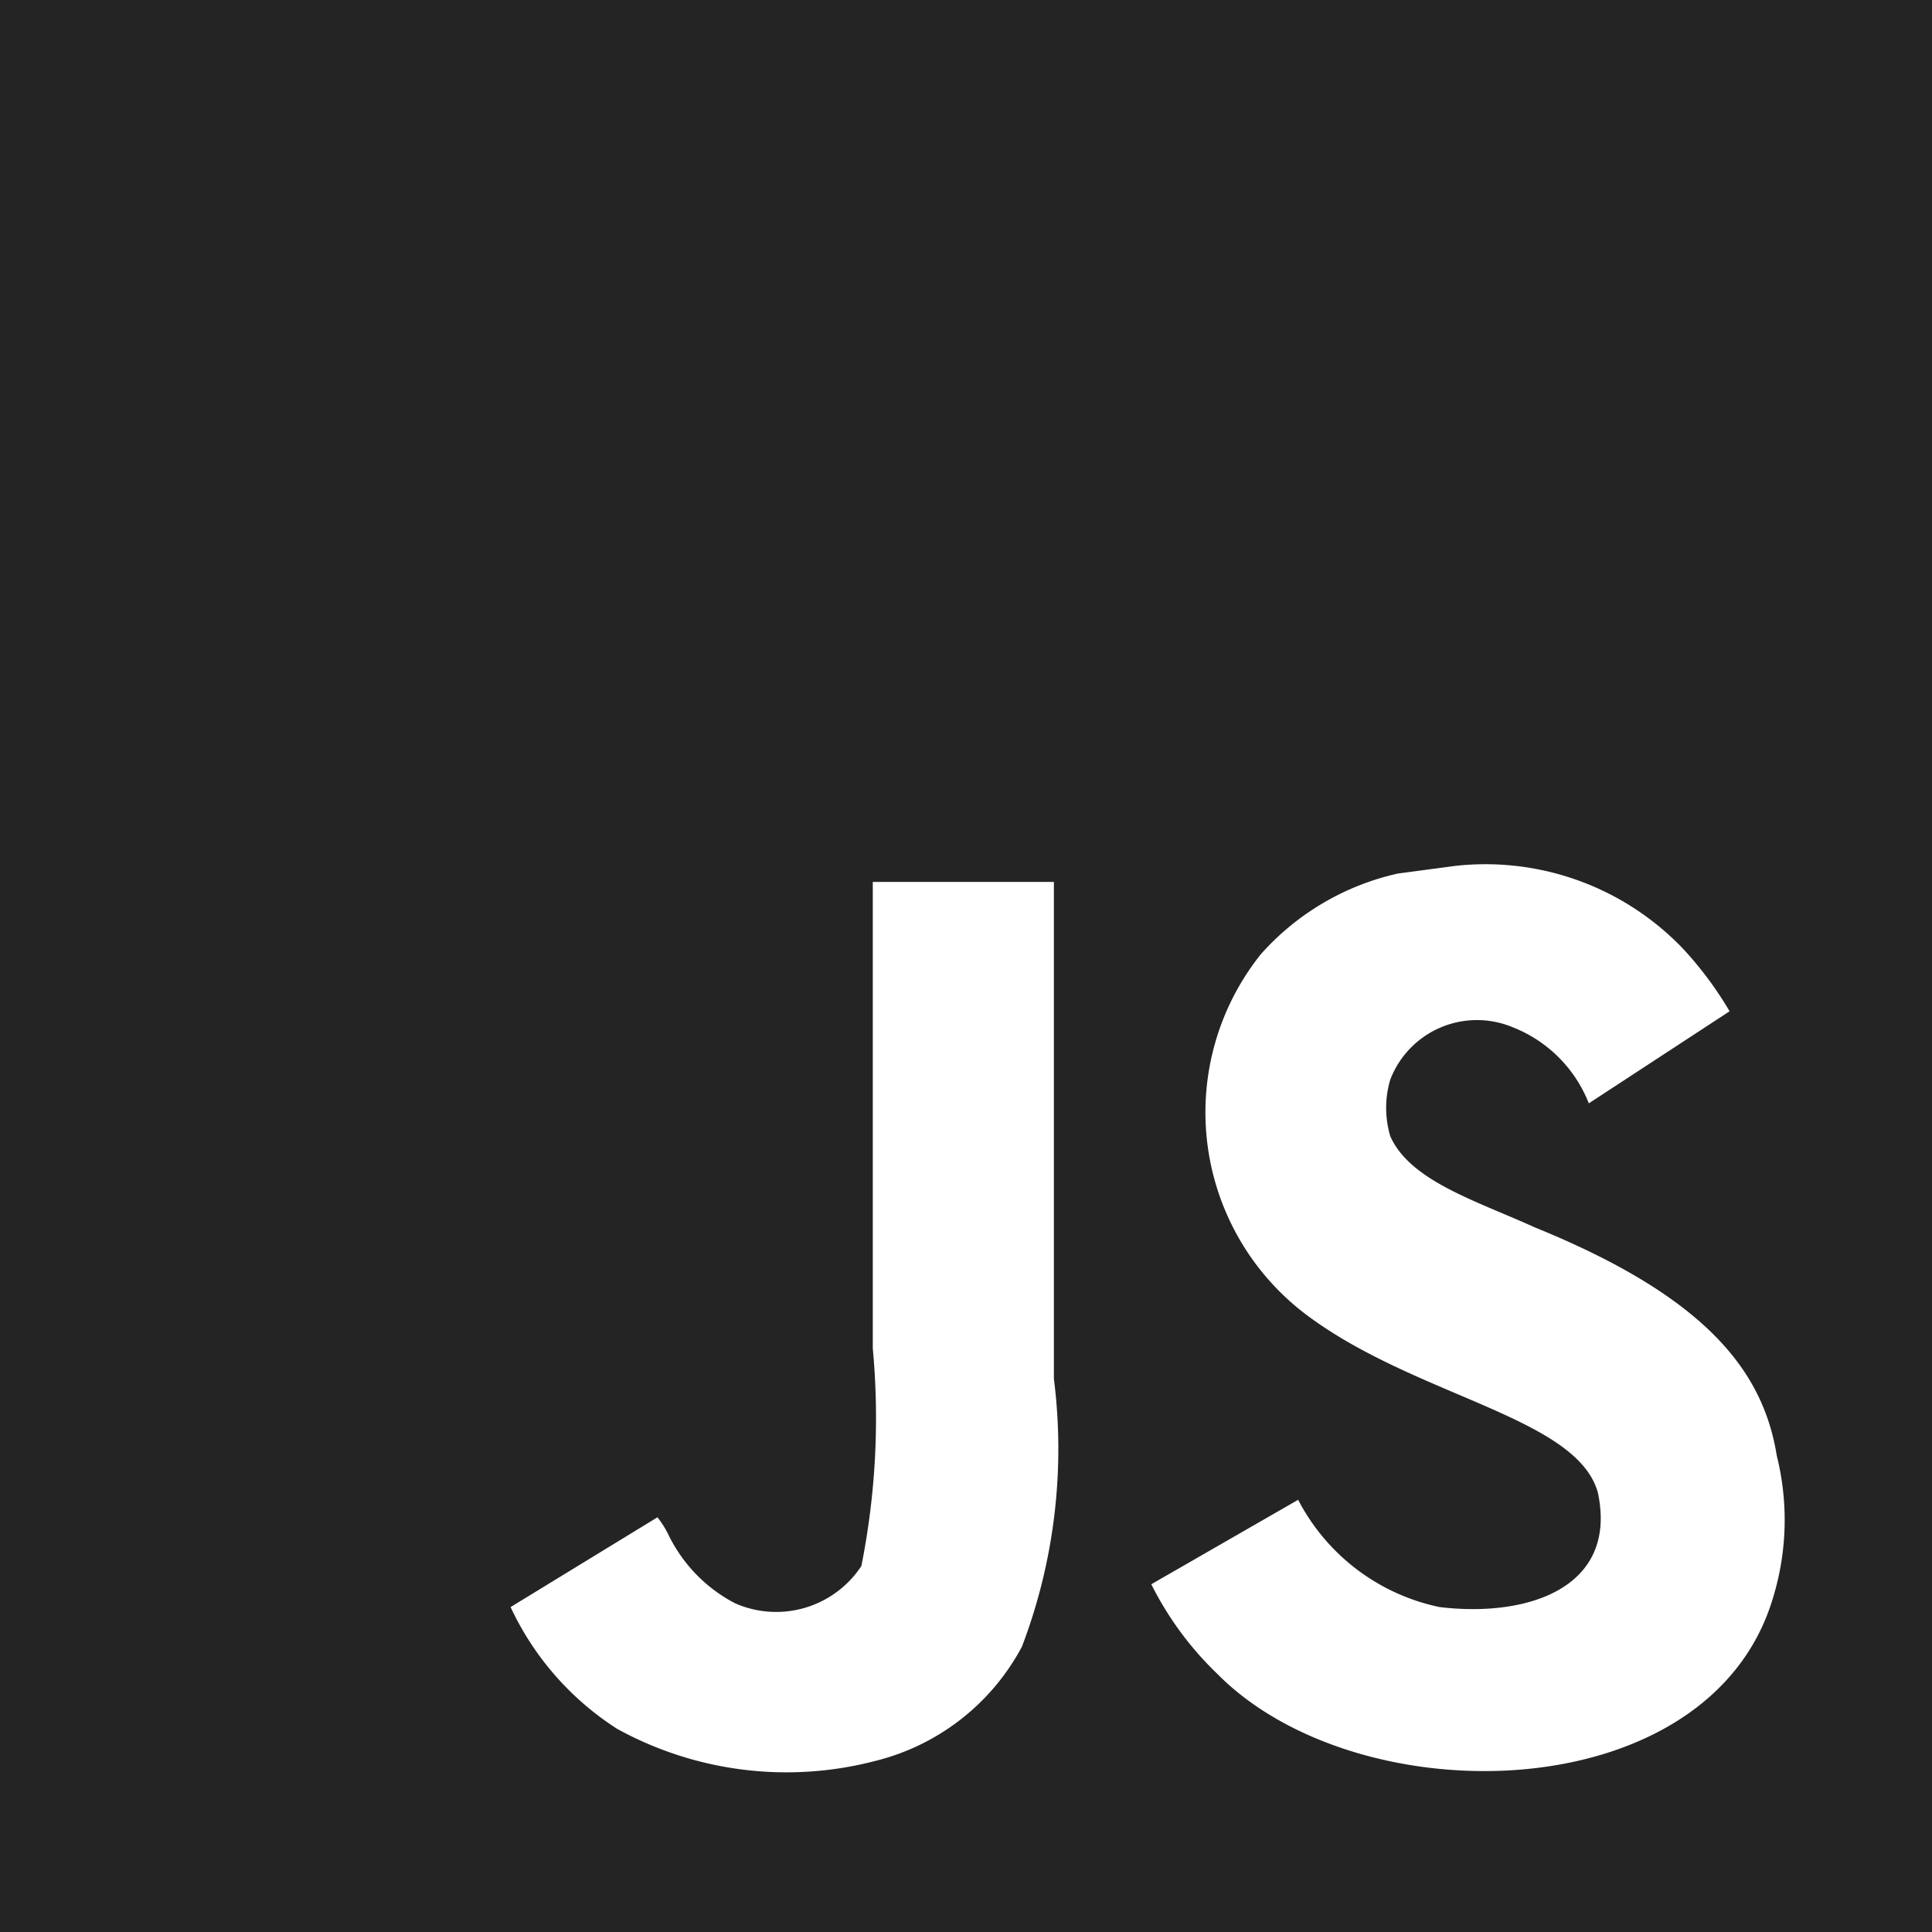 <svg xmlns="http://www.w3.org/2000/svg" viewBox="0 0 25.39 25.39"><defs><style>.cls-1{fill:#242424;}</style></defs><title>Asset 1</title><g id="Layer_2" data-name="Layer 2"><g id="Layer_1-2" data-name="Layer 1"><path class="cls-1" d="M0,0V25.39H25.39V0ZM13.43,21.64a3,3,0,0,1-1.92,1.5,4.62,4.62,0,0,1-3.4-.42,3.82,3.82,0,0,1-1.4-1.6l1.93-1.18a1.22,1.22,0,0,1,.14.22,2,2,0,0,0,.88.91,1.34,1.34,0,0,0,1.66-.49,9.92,9.92,0,0,0,.15-2.86c0-2.05,0-4.1,0-6.13h2.38c0,2.23,0,4.35,0,6.53A7.3,7.3,0,0,1,13.43,21.64ZM23.3,21C22.47,23.79,17.86,23.88,16,22a4.3,4.3,0,0,1-.87-1.18l1.93-1.11a2.72,2.72,0,0,0,1.86,1.41c1.17.14,2.34-.26,2.08-1.5-.27-1-2.39-1.26-3.83-2.34a3.33,3.33,0,0,1-.6-4.74,3.4,3.4,0,0,1,1.8-1.06l.75-.1a3.59,3.59,0,0,1,3,1.09,4.75,4.75,0,0,1,.61.82L20.88,14.5a1.77,1.77,0,0,0-1-1,1.22,1.22,0,0,0-1.61.69,1.31,1.31,0,0,0,0,.74c.26.59,1.13.85,1.9,1.2,2.24.91,3,1.88,3.18,3A3.49,3.49,0,0,1,23.3,21Z"/></g></g></svg>